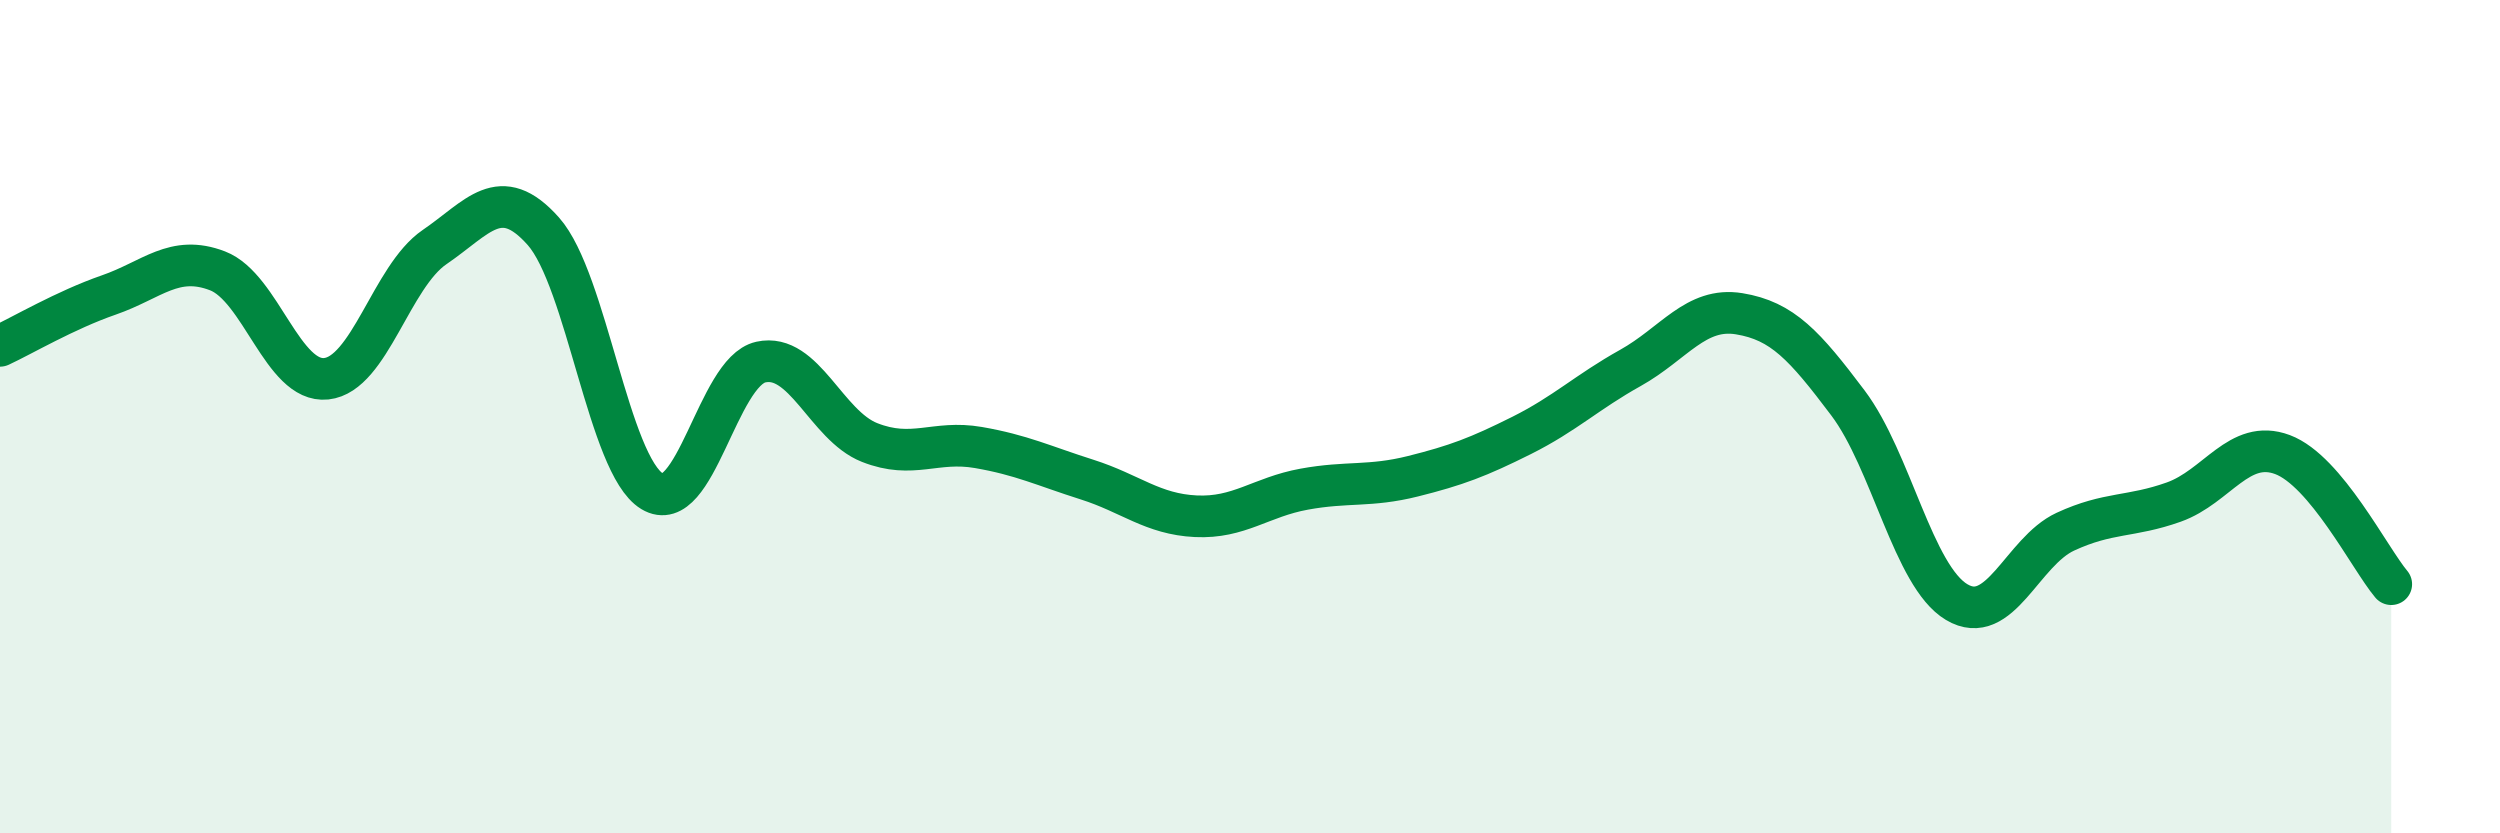 
    <svg width="60" height="20" viewBox="0 0 60 20" xmlns="http://www.w3.org/2000/svg">
      <path
        d="M 0,8.3 C 0.52,8.06 1.57,7.44 2.61,7.08 C 3.65,6.72 4.18,6.1 5.22,6.5 C 6.26,6.9 6.79,9.2 7.83,9.09 C 8.87,8.98 9.39,6.64 10.43,5.93 C 11.47,5.22 12,4.38 13.04,5.55 C 14.08,6.72 14.61,11.16 15.65,11.79 C 16.69,12.42 17.22,8.92 18.26,8.69 C 19.3,8.46 19.83,10.21 20.87,10.62 C 21.91,11.03 22.44,10.56 23.48,10.74 C 24.52,10.92 25.05,11.18 26.09,11.51 C 27.13,11.84 27.66,12.34 28.7,12.39 C 29.74,12.44 30.26,11.93 31.3,11.74 C 32.34,11.55 32.87,11.69 33.91,11.43 C 34.95,11.17 35.48,10.97 36.52,10.45 C 37.56,9.93 38.09,9.41 39.13,8.83 C 40.17,8.25 40.7,7.36 41.74,7.53 C 42.78,7.7 43.31,8.29 44.35,9.67 C 45.39,11.05 45.92,13.83 46.96,14.45 C 48,15.07 48.53,13.24 49.57,12.76 C 50.61,12.28 51.13,12.42 52.17,12.05 C 53.21,11.68 53.74,10.52 54.78,10.91 C 55.82,11.3 56.87,13.4 57.39,14.02L57.39 20L0 20Z"
        fill="#008740"
        opacity="0.1"
        stroke-linecap="round"
        stroke-linejoin="round"
      />
      <path
        d="M 0,8.3 C 0.52,8.06 1.57,7.44 2.61,7.08 C 3.65,6.72 4.18,6.1 5.22,6.5 C 6.26,6.9 6.79,9.2 7.83,9.09 C 8.87,8.98 9.39,6.64 10.43,5.93 C 11.47,5.22 12,4.38 13.04,5.55 C 14.08,6.72 14.61,11.16 15.65,11.79 C 16.69,12.42 17.22,8.92 18.26,8.69 C 19.3,8.46 19.83,10.21 20.87,10.62 C 21.91,11.03 22.44,10.56 23.48,10.74 C 24.52,10.92 25.05,11.18 26.09,11.51 C 27.13,11.84 27.66,12.34 28.7,12.39 C 29.74,12.44 30.26,11.93 31.3,11.74 C 32.34,11.55 32.87,11.69 33.91,11.43 C 34.95,11.17 35.48,10.97 36.52,10.45 C 37.56,9.93 38.09,9.41 39.13,8.83 C 40.17,8.25 40.7,7.36 41.74,7.53 C 42.78,7.7 43.31,8.29 44.35,9.67 C 45.39,11.05 45.92,13.83 46.96,14.45 C 48,15.07 48.53,13.24 49.57,12.76 C 50.61,12.28 51.13,12.42 52.17,12.05 C 53.21,11.68 53.74,10.52 54.78,10.91 C 55.82,11.3 56.87,13.4 57.39,14.02"
        stroke="#008740"
        stroke-width="1"
        fill="none"
        stroke-linecap="round"
        stroke-linejoin="round"
      />
    </svg>
  
